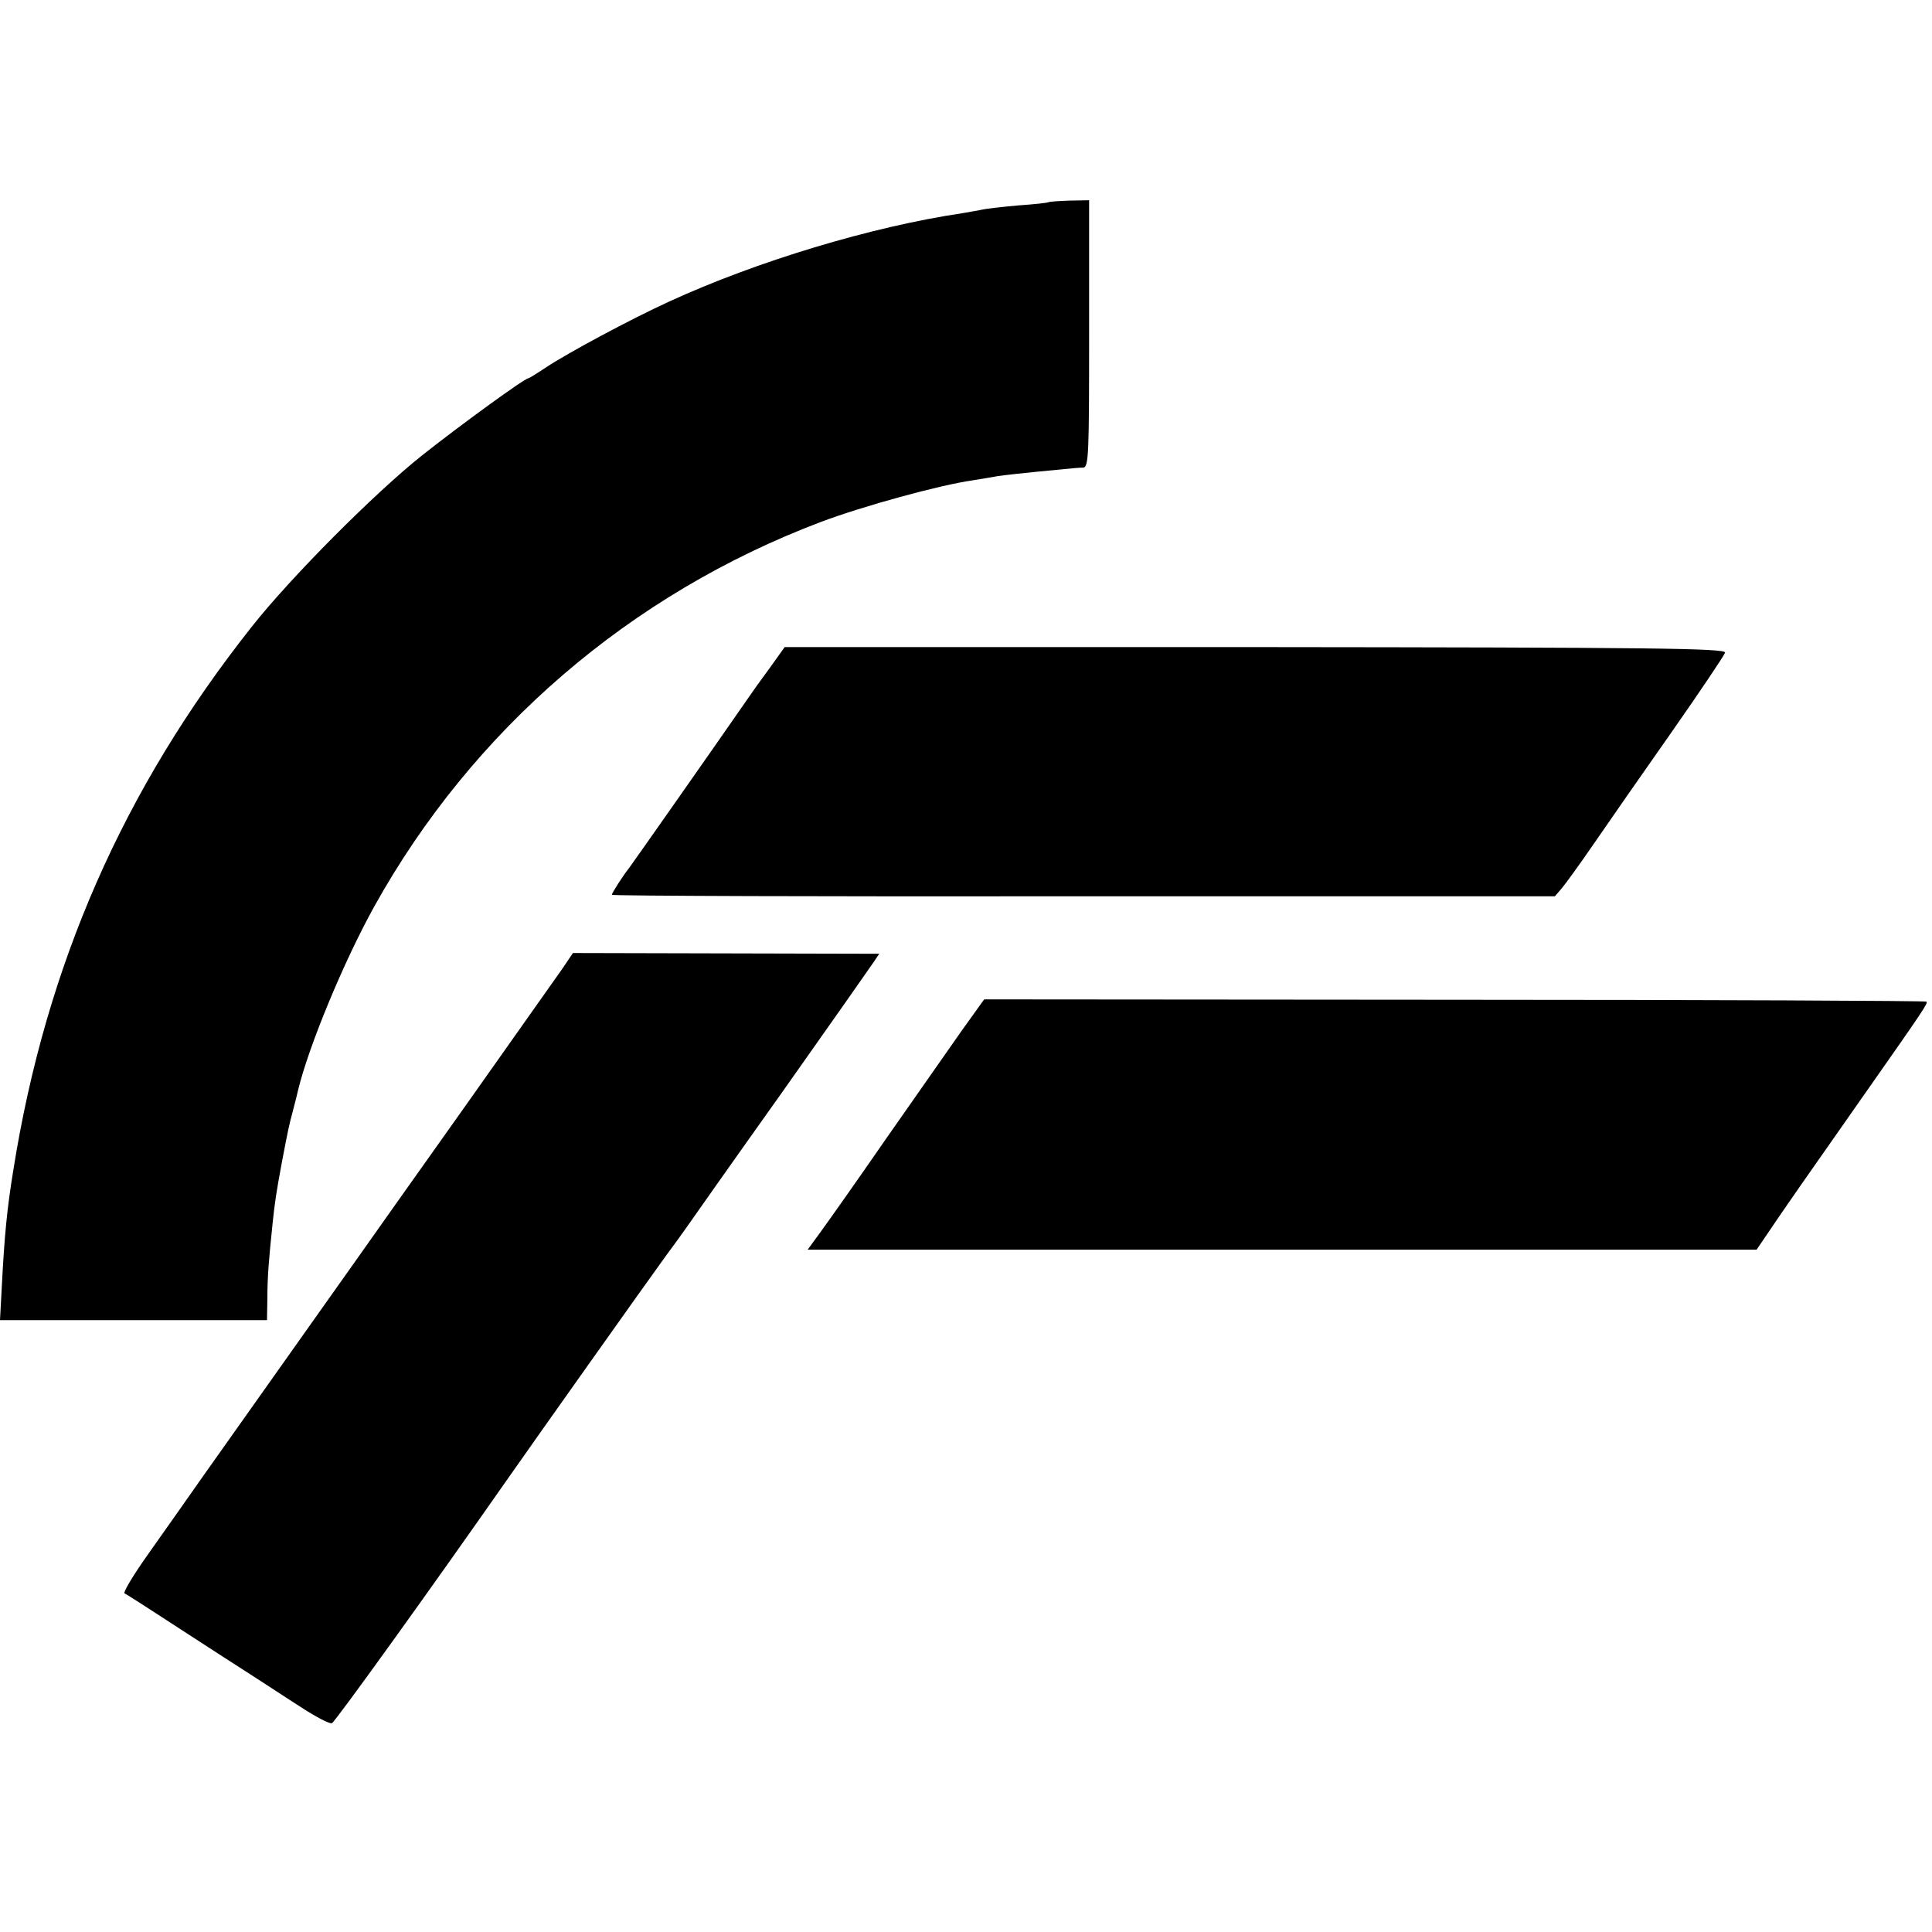 <?xml version="1.0" standalone="no"?>
<!DOCTYPE svg PUBLIC "-//W3C//DTD SVG 20010904//EN"
 "http://www.w3.org/TR/2001/REC-SVG-20010904/DTD/svg10.dtd">
<svg version="1.0" xmlns="http://www.w3.org/2000/svg"
 width="521pt" height="521pt" viewBox="0 0 521 521"
 preserveAspectRatio="xMidYMid meet">
<g transform="translate(0,521) scale(0.1,-0.1)"
fill="#000000" stroke="none">
<path d="M2828 4665 c-2 -2 -39 -6 -83 -9 -44 -4 -87 -9 -95 -11 -8 -2 -33 -6
-55 -10 -244 -36 -555 -130 -790 -238 -109 -50 -274 -139 -333 -178 -24 -16
-45 -29 -47 -29 -10 0 -186 -128 -288 -209 -128 -102 -353 -328 -458 -461
-346 -437 -555 -912 -643 -1465 -17 -104 -24 -177 -31 -312 l-5 -93 360 0 360
0 1 58 c0 58 4 106 14 202 6 58 10 84 25 165 17 89 19 99 30 140 6 22 12 47
14 56 29 119 123 346 205 494 265 477 690 843 1206 1038 112 42 318 99 410
112 22 4 51 8 65 11 22 3 53 7 180 19 19 2 42 4 51 4 15 1 16 36 16 361 l0
360 -54 -1 c-29 -1 -54 -3 -55 -4z"/>
<path d="M2076 3409 c-23 -31 -48 -66 -56 -78 -113 -163 -314 -449 -323 -461
-16 -20 -47 -68 -47 -73 0 -3 572 -5 1271 -4 l1272 0 19 22 c10 12 50 67 87
121 37 54 131 189 209 300 77 110 142 207 144 214 3 12 -197 14 -1266 15
l-1270 0 -40 -56z"/>
<path d="M1516 2597 c-16 -23 -136 -192 -265 -375 -130 -183 -259 -365 -287
-405 -28 -39 -145 -205 -260 -367 -115 -162 -216 -305 -224 -317 -8 -11 -46
-65 -84 -119 -38 -54 -65 -99 -60 -101 5 -2 72 -45 150 -96 77 -50 165 -107
195 -126 30 -19 87 -57 128 -83 41 -27 79 -47 86 -45 9 4 263 357 479 666 60
86 374 529 420 592 23 31 49 67 58 80 9 13 123 175 254 359 130 184 243 345
251 357 l14 21 -413 1 -413 1 -29 -43z"/>
<path d="M2593 2430 c-33 -47 -124 -177 -203 -290 -78 -113 -158 -226 -177
-252 l-35 -48 1280 0 1279 0 36 53 c39 58 106 154 252 362 167 238 174 249
170 254 -3 2 -576 5 -1273 5 l-1268 1 -61 -85z"/>
</g>
</svg>
